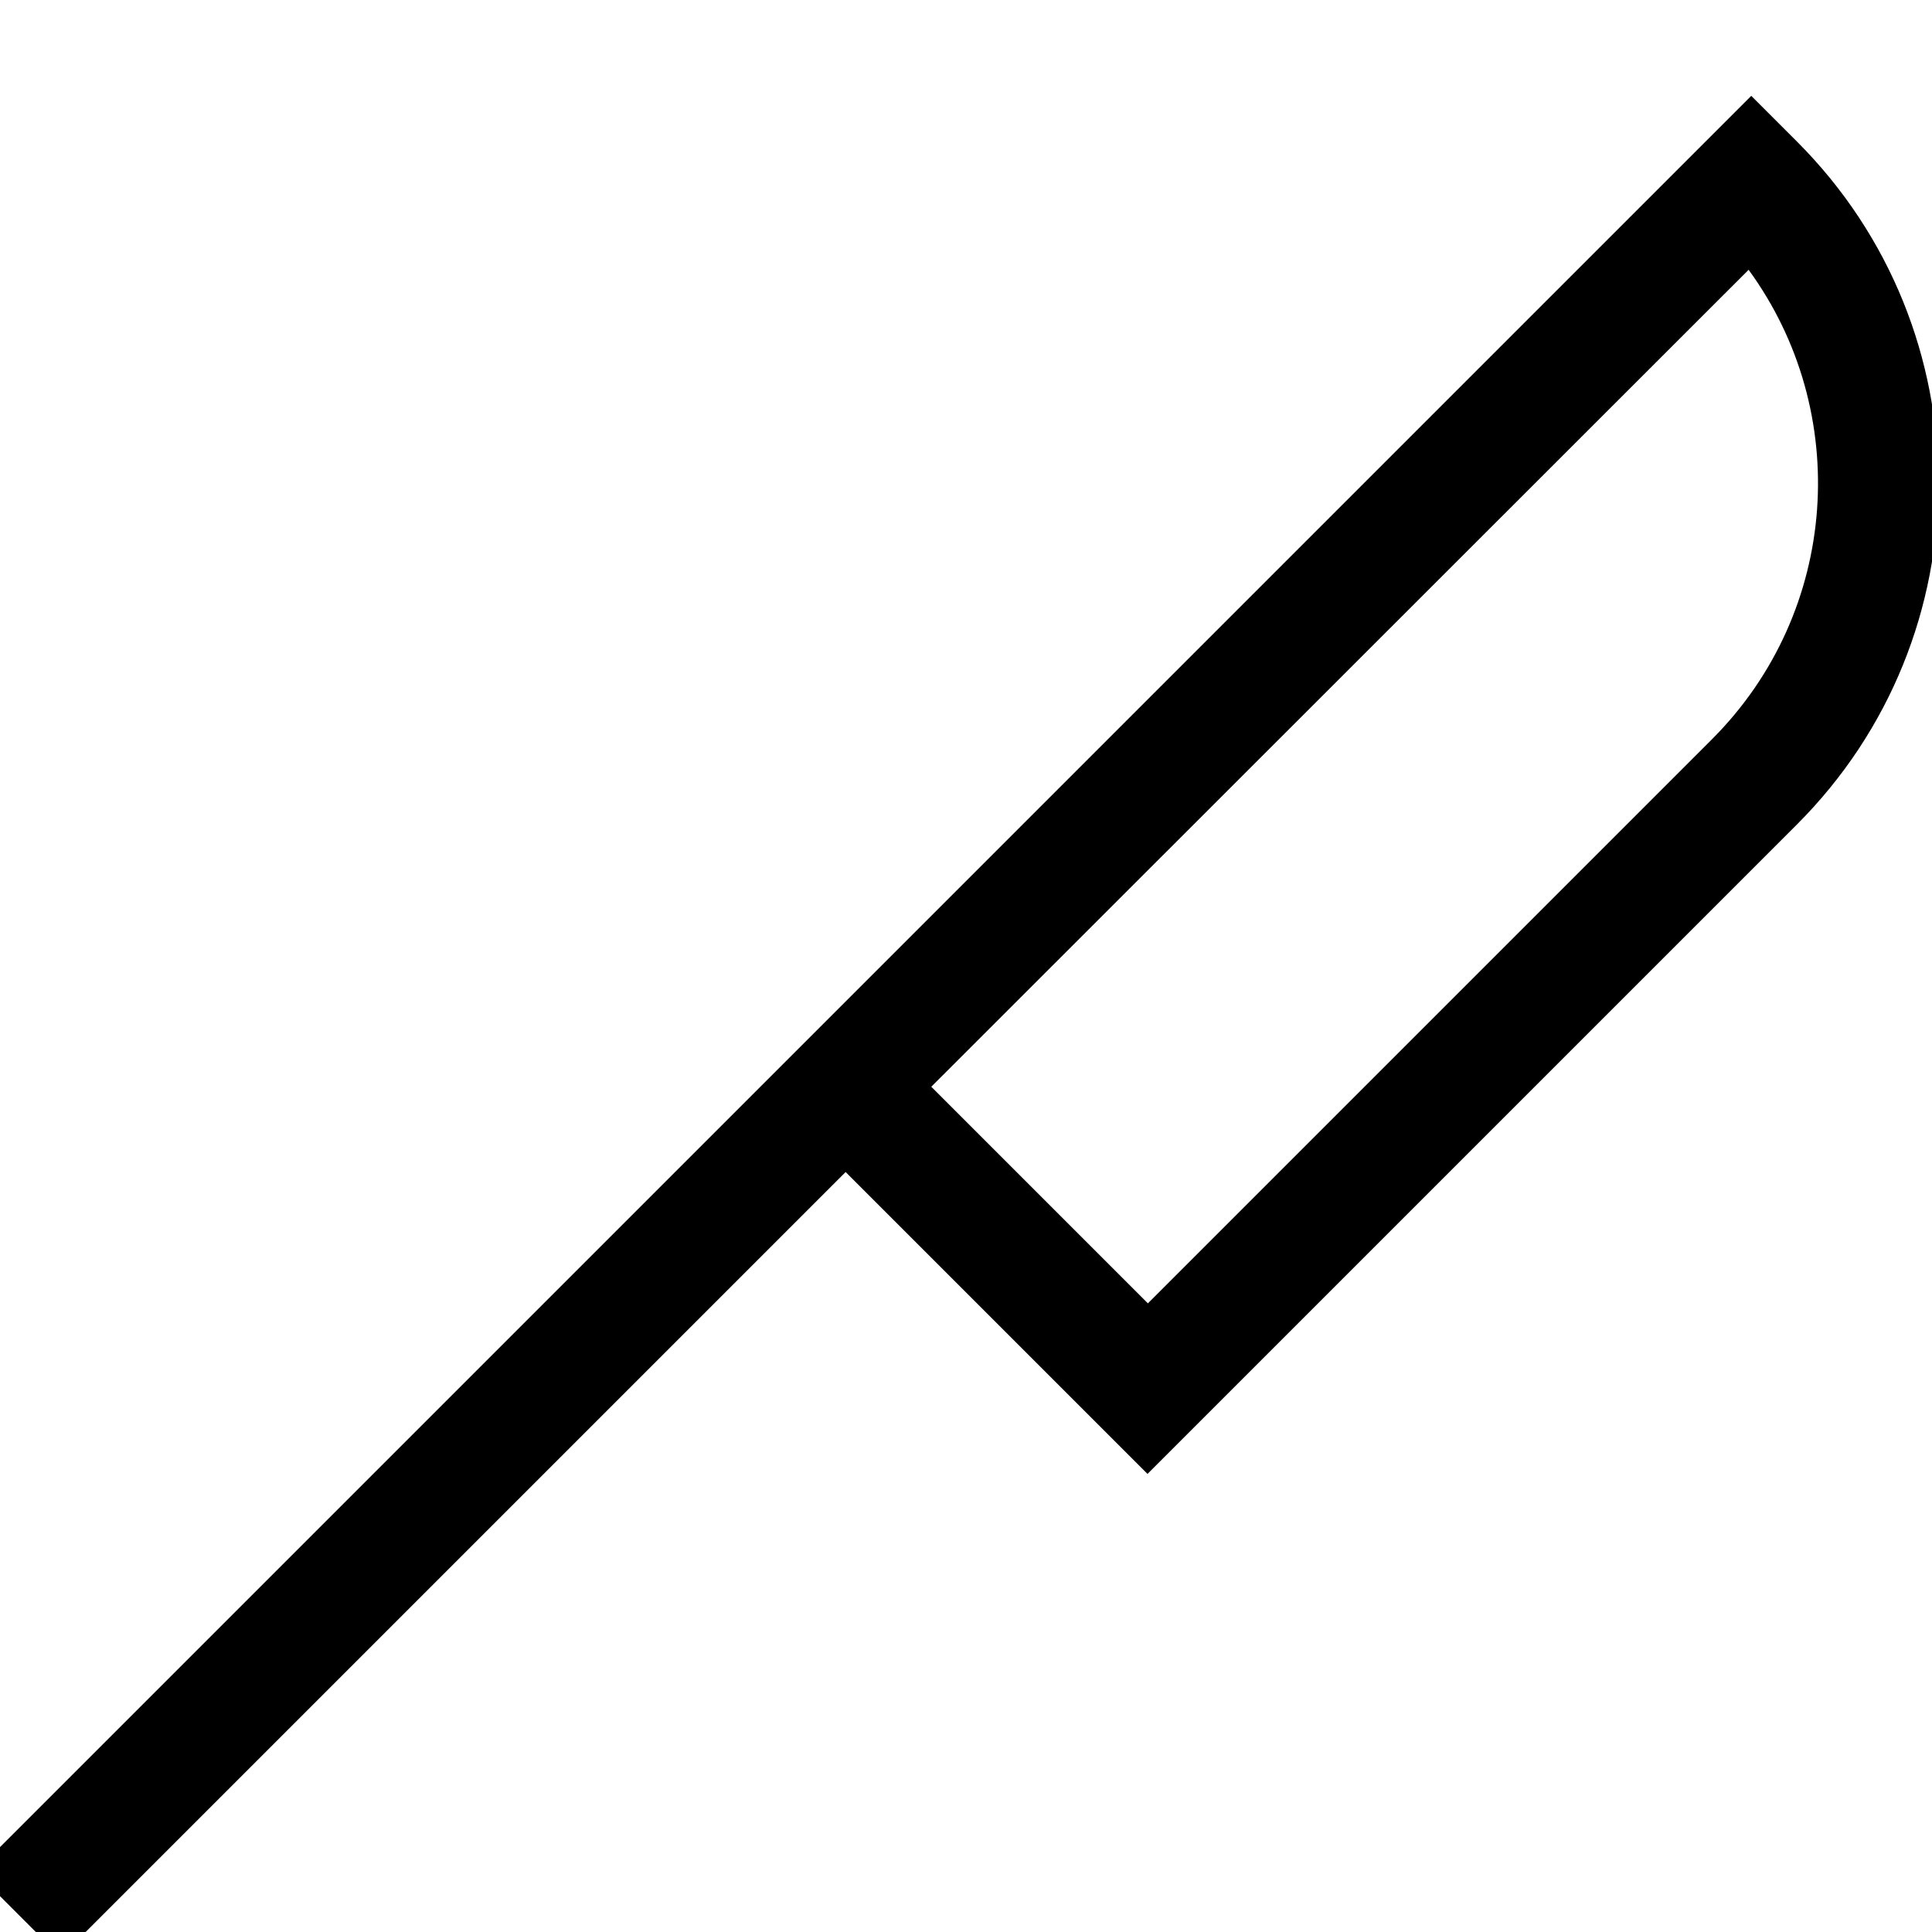 <svg xmlns="http://www.w3.org/2000/svg" viewBox="0 0 512 512"><!--! Font Awesome Pro 7.0.0 by @fontawesome - https://fontawesome.com License - https://fontawesome.com/license (Commercial License) Copyright 2025 Fonticons, Inc. --><path fill="currentColor" d="M464.1 25.4l11.3 11.3 .8 .8c50 50 50 131 0 181l-160.8 160.8-11.3 11.3-11.3-11.3-68.7-68.7-196.7 196.7-11.3 11.3-22.6-22.6 11.3-11.3 448-448 11.3-11.3zM246.8 288l57.4 57.4 149.5-149.5c33.9-33.9 37.1-86.9 9.7-124.4L246.8 288z"/></svg>
